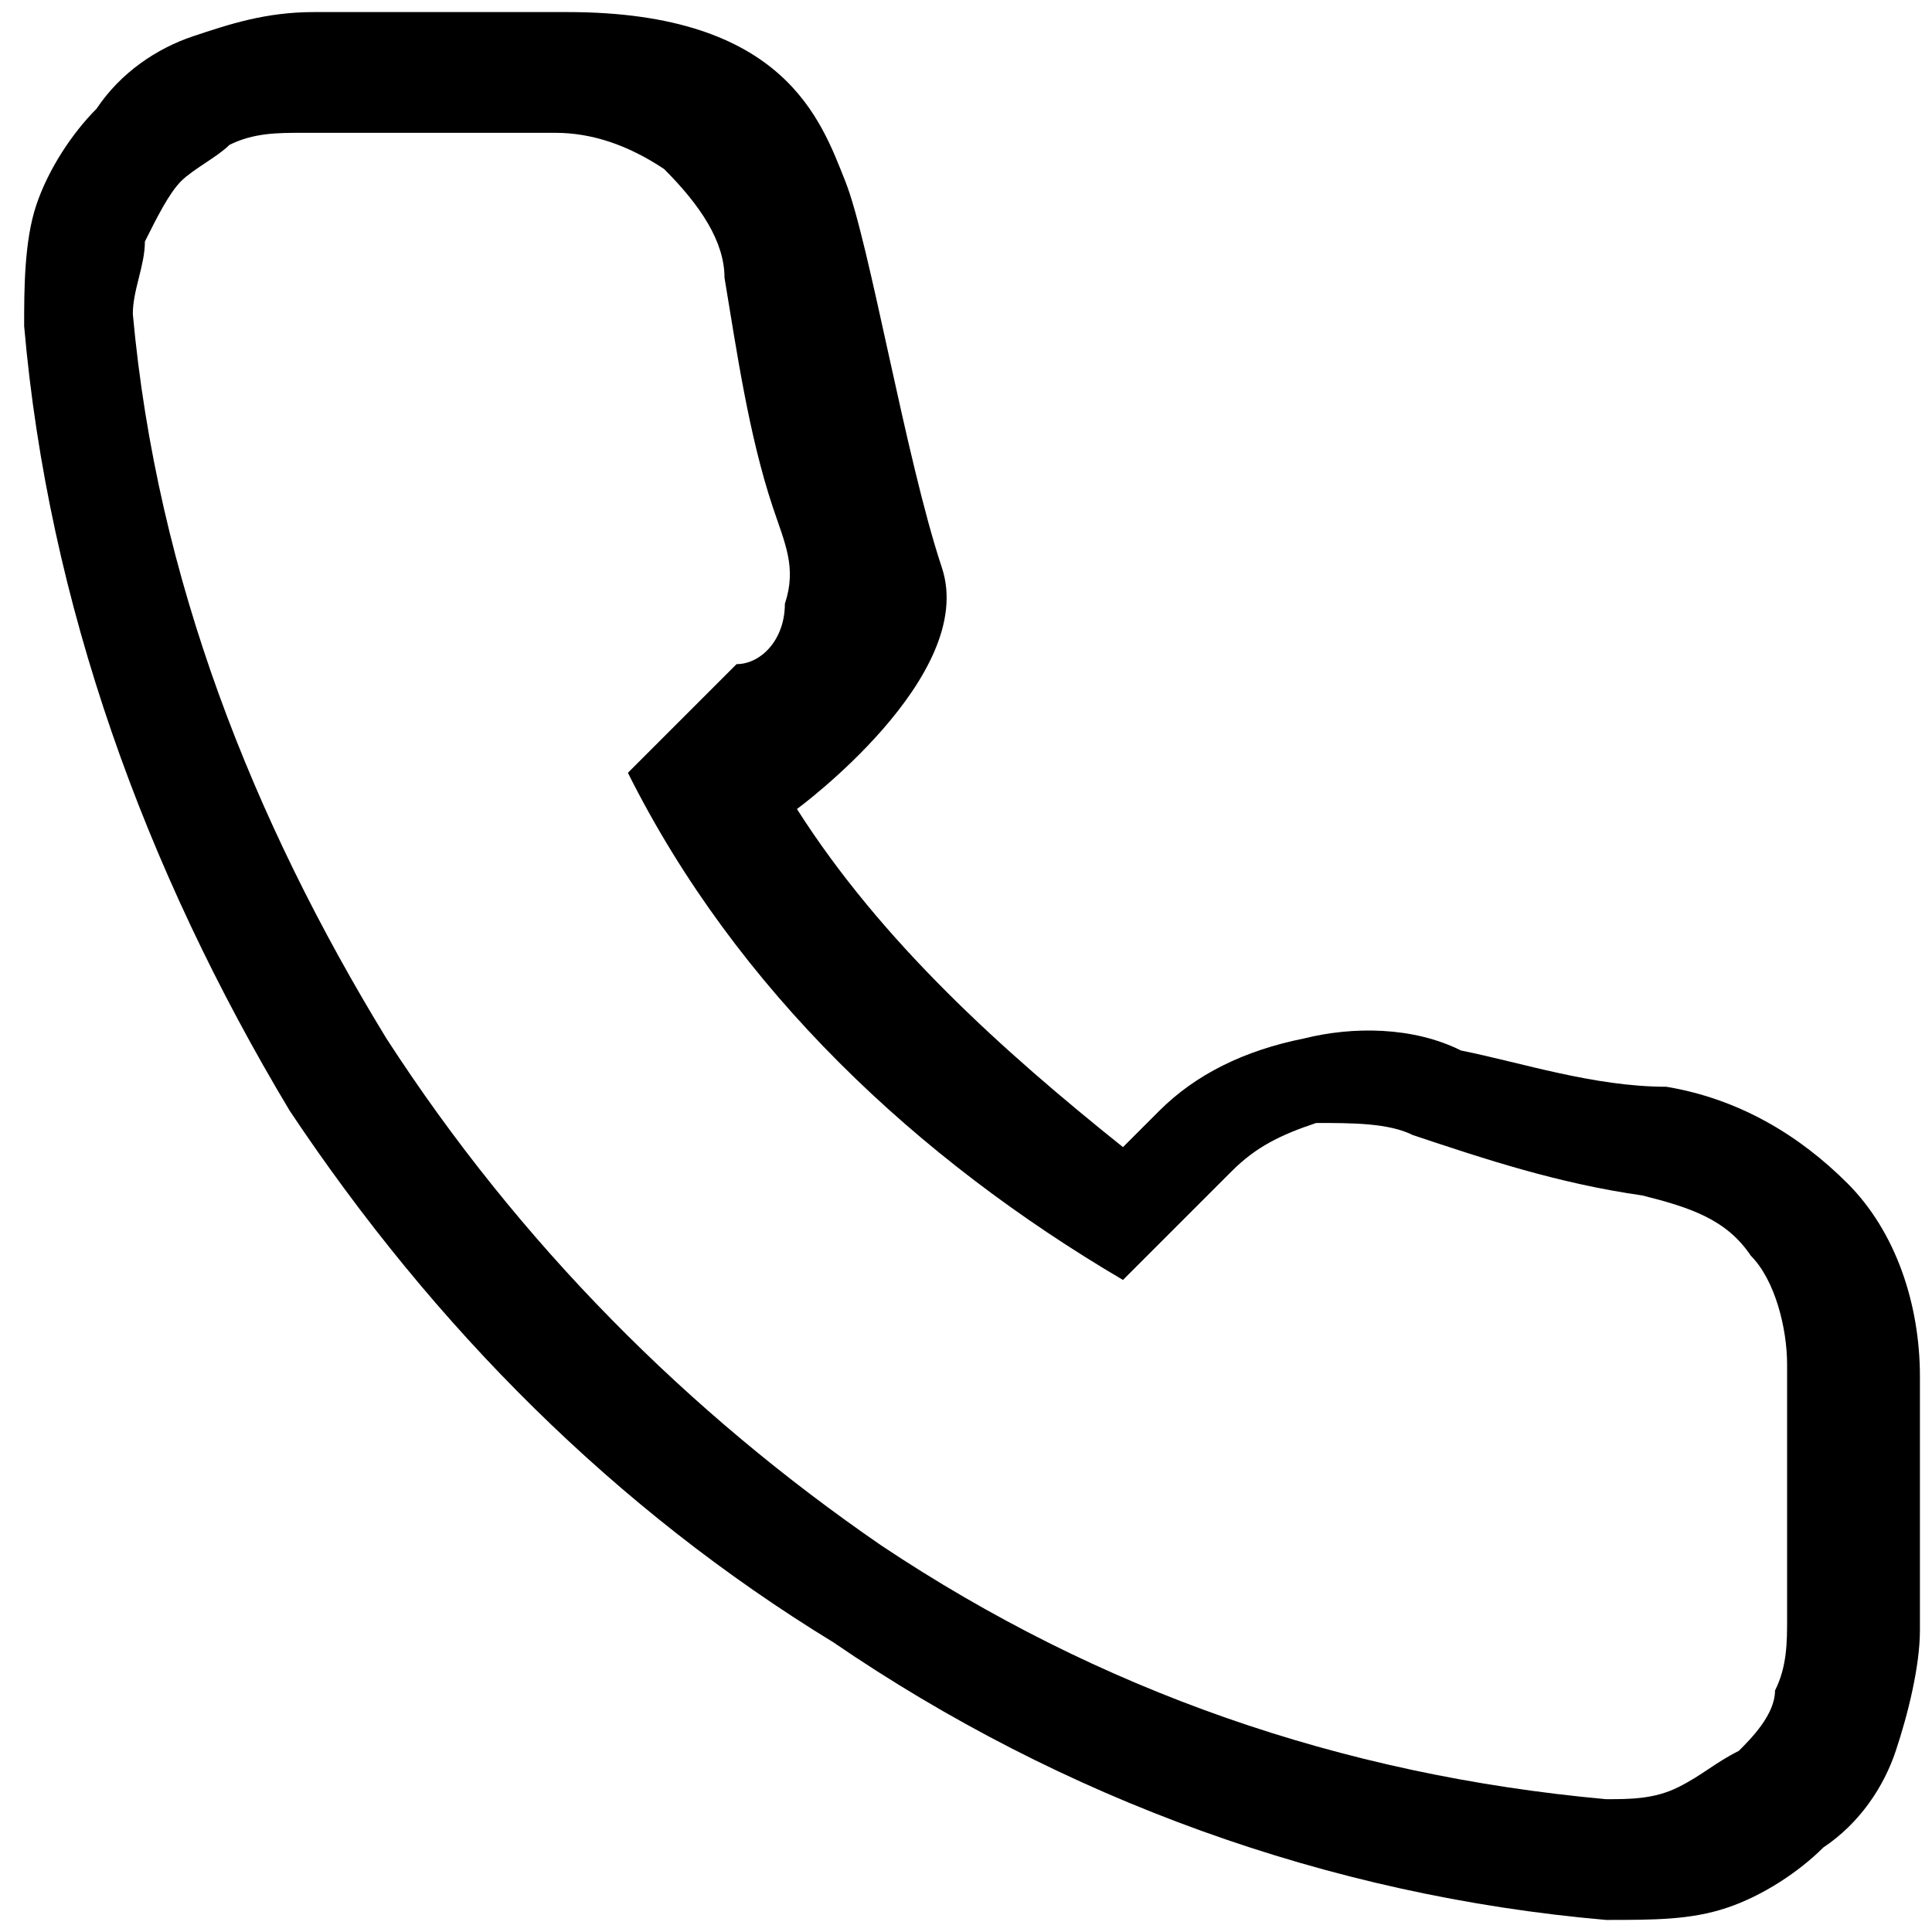<?xml version="1.0" encoding="utf-8"?>
<!-- Generator: Adobe Illustrator 27.4.0, SVG Export Plug-In . SVG Version: 6.00 Build 0)  -->
<svg version="1.1" id="Layer_1" xmlns="http://www.w3.org/2000/svg" xmlns:xlink="http://www.w3.org/1999/xlink" x="0px" y="0px"
	 viewBox="0 0 16 16" style="enable-background:new 0 0 16 16;" xml:space="preserve">
<style type="text/css">
	.st0{fill:none;}
	.st1{fill-rule:evenodd;clip-rule:evenodd;}
</style>
<rect y="0" class="st0" width="16" height="16"/>
<g>
	<path class="st1" d="M1.1,2.6c0.2,2.2,1,4.2,2.1,6c1.1,1.7,2.5,3.1,4.1,4.2c1.8,1.2,3.8,1.9,6,2.1c0.2,0,0.4,0,0.6-0.1
		c0.2-0.1,0.3-0.2,0.5-0.3c0.1-0.1,0.3-0.3,0.3-0.5c0.1-0.2,0.1-0.4,0.1-0.6v-2.1c0-0.3-0.1-0.7-0.3-0.9c-0.2-0.3-0.5-0.4-0.9-0.5
		c-0.7-0.1-1.3-0.3-1.9-0.5c-0.2-0.1-0.5-0.1-0.8-0.1c-0.3,0.1-0.5,0.2-0.7,0.4l-0.9,0.9c-1.7-1-3.2-2.4-4.1-4.2l0.9-0.9
		C6.3,5.5,6.5,5.3,6.5,5c0.1-0.3,0-0.5-0.1-0.8C6.2,3.6,6.1,2.9,6,2.3c0-0.3-0.2-0.6-0.5-0.9C5.2,1.2,4.9,1.1,4.6,1.1H2.5
		c-0.2,0-0.4,0-0.6,0.1C1.8,1.3,1.6,1.4,1.5,1.5S1.3,1.8,1.2,2C1.2,2.2,1.1,2.4,1.1,2.6z M15.9,13.5c0,0.3-0.1,0.7-0.2,1
		c-0.1,0.3-0.3,0.6-0.6,0.8c-0.2,0.2-0.5,0.4-0.8,0.5c-0.3,0.1-0.6,0.1-1,0.1l0,0c-2.3-0.2-4.5-1-6.4-2.3C5.1,12.5,3.6,11,2.4,9.2
		C1.2,7.2,0.4,5,0.2,2.7l0,0c0-0.3,0-0.7,0.1-1c0.1-0.3,0.3-0.6,0.5-0.8C1,0.6,1.3,0.4,1.6,0.3c0.3-0.1,0.6-0.2,1-0.2l2.1,0
		c1.8,0,2.1,0.9,2.3,1.4s0.5,2.3,0.8,3.2s-1.2,2-1.2,2c0.7,1.1,1.7,2,2.7,2.8l0.3-0.3l0,0c0.3-0.3,0.7-0.5,1.2-0.6
		c0.4-0.1,0.9-0.1,1.3,0.1C12.6,8.8,13.2,9,13.8,9l0,0c0.6,0.1,1.1,0.4,1.5,0.8c0.4,0.4,0.6,1,0.6,1.6"/>
</g>
</svg>
